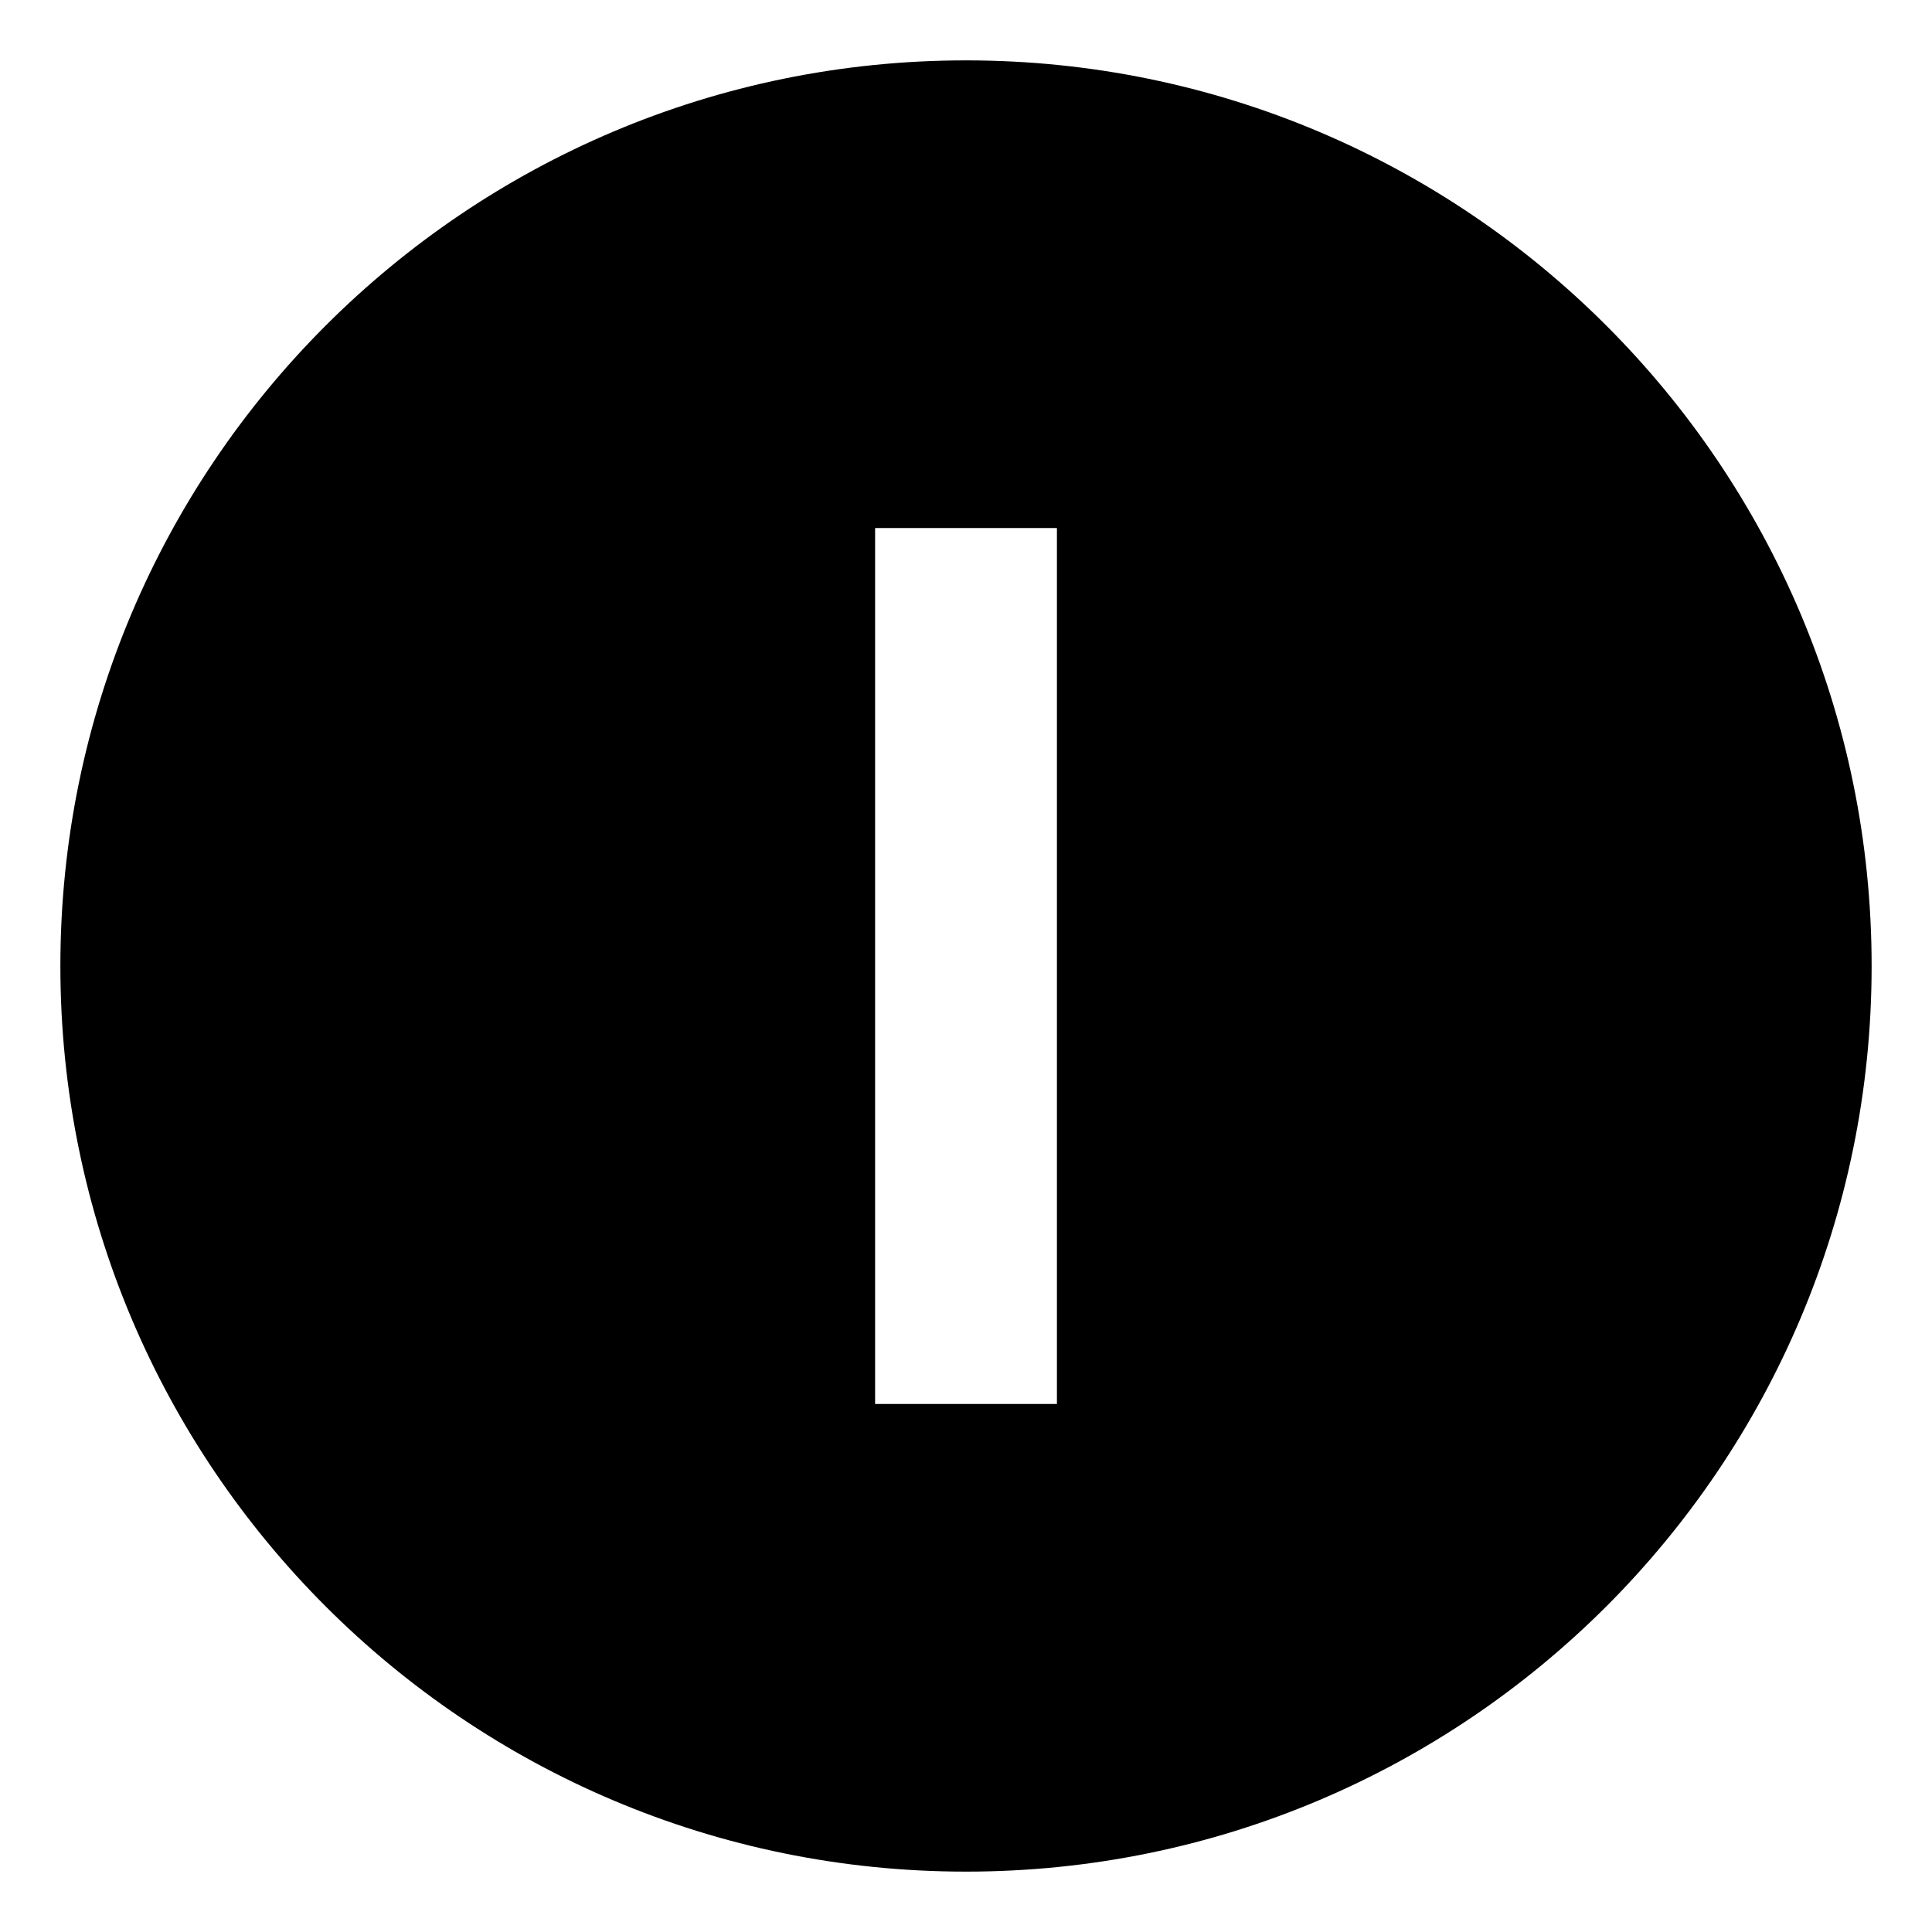 <svg enable-background="new 0 0 64 64" viewBox="0 0 64 64" xmlns="http://www.w3.org/2000/svg"><path d="m32 2c-16.568 0-30 13.431-30 30s13.432 30 30 30 30-13.432 30-30c0-16.569-13.432-30-30-30m3.012 44.508h-6.023v-29.016h6.023z"/></svg>